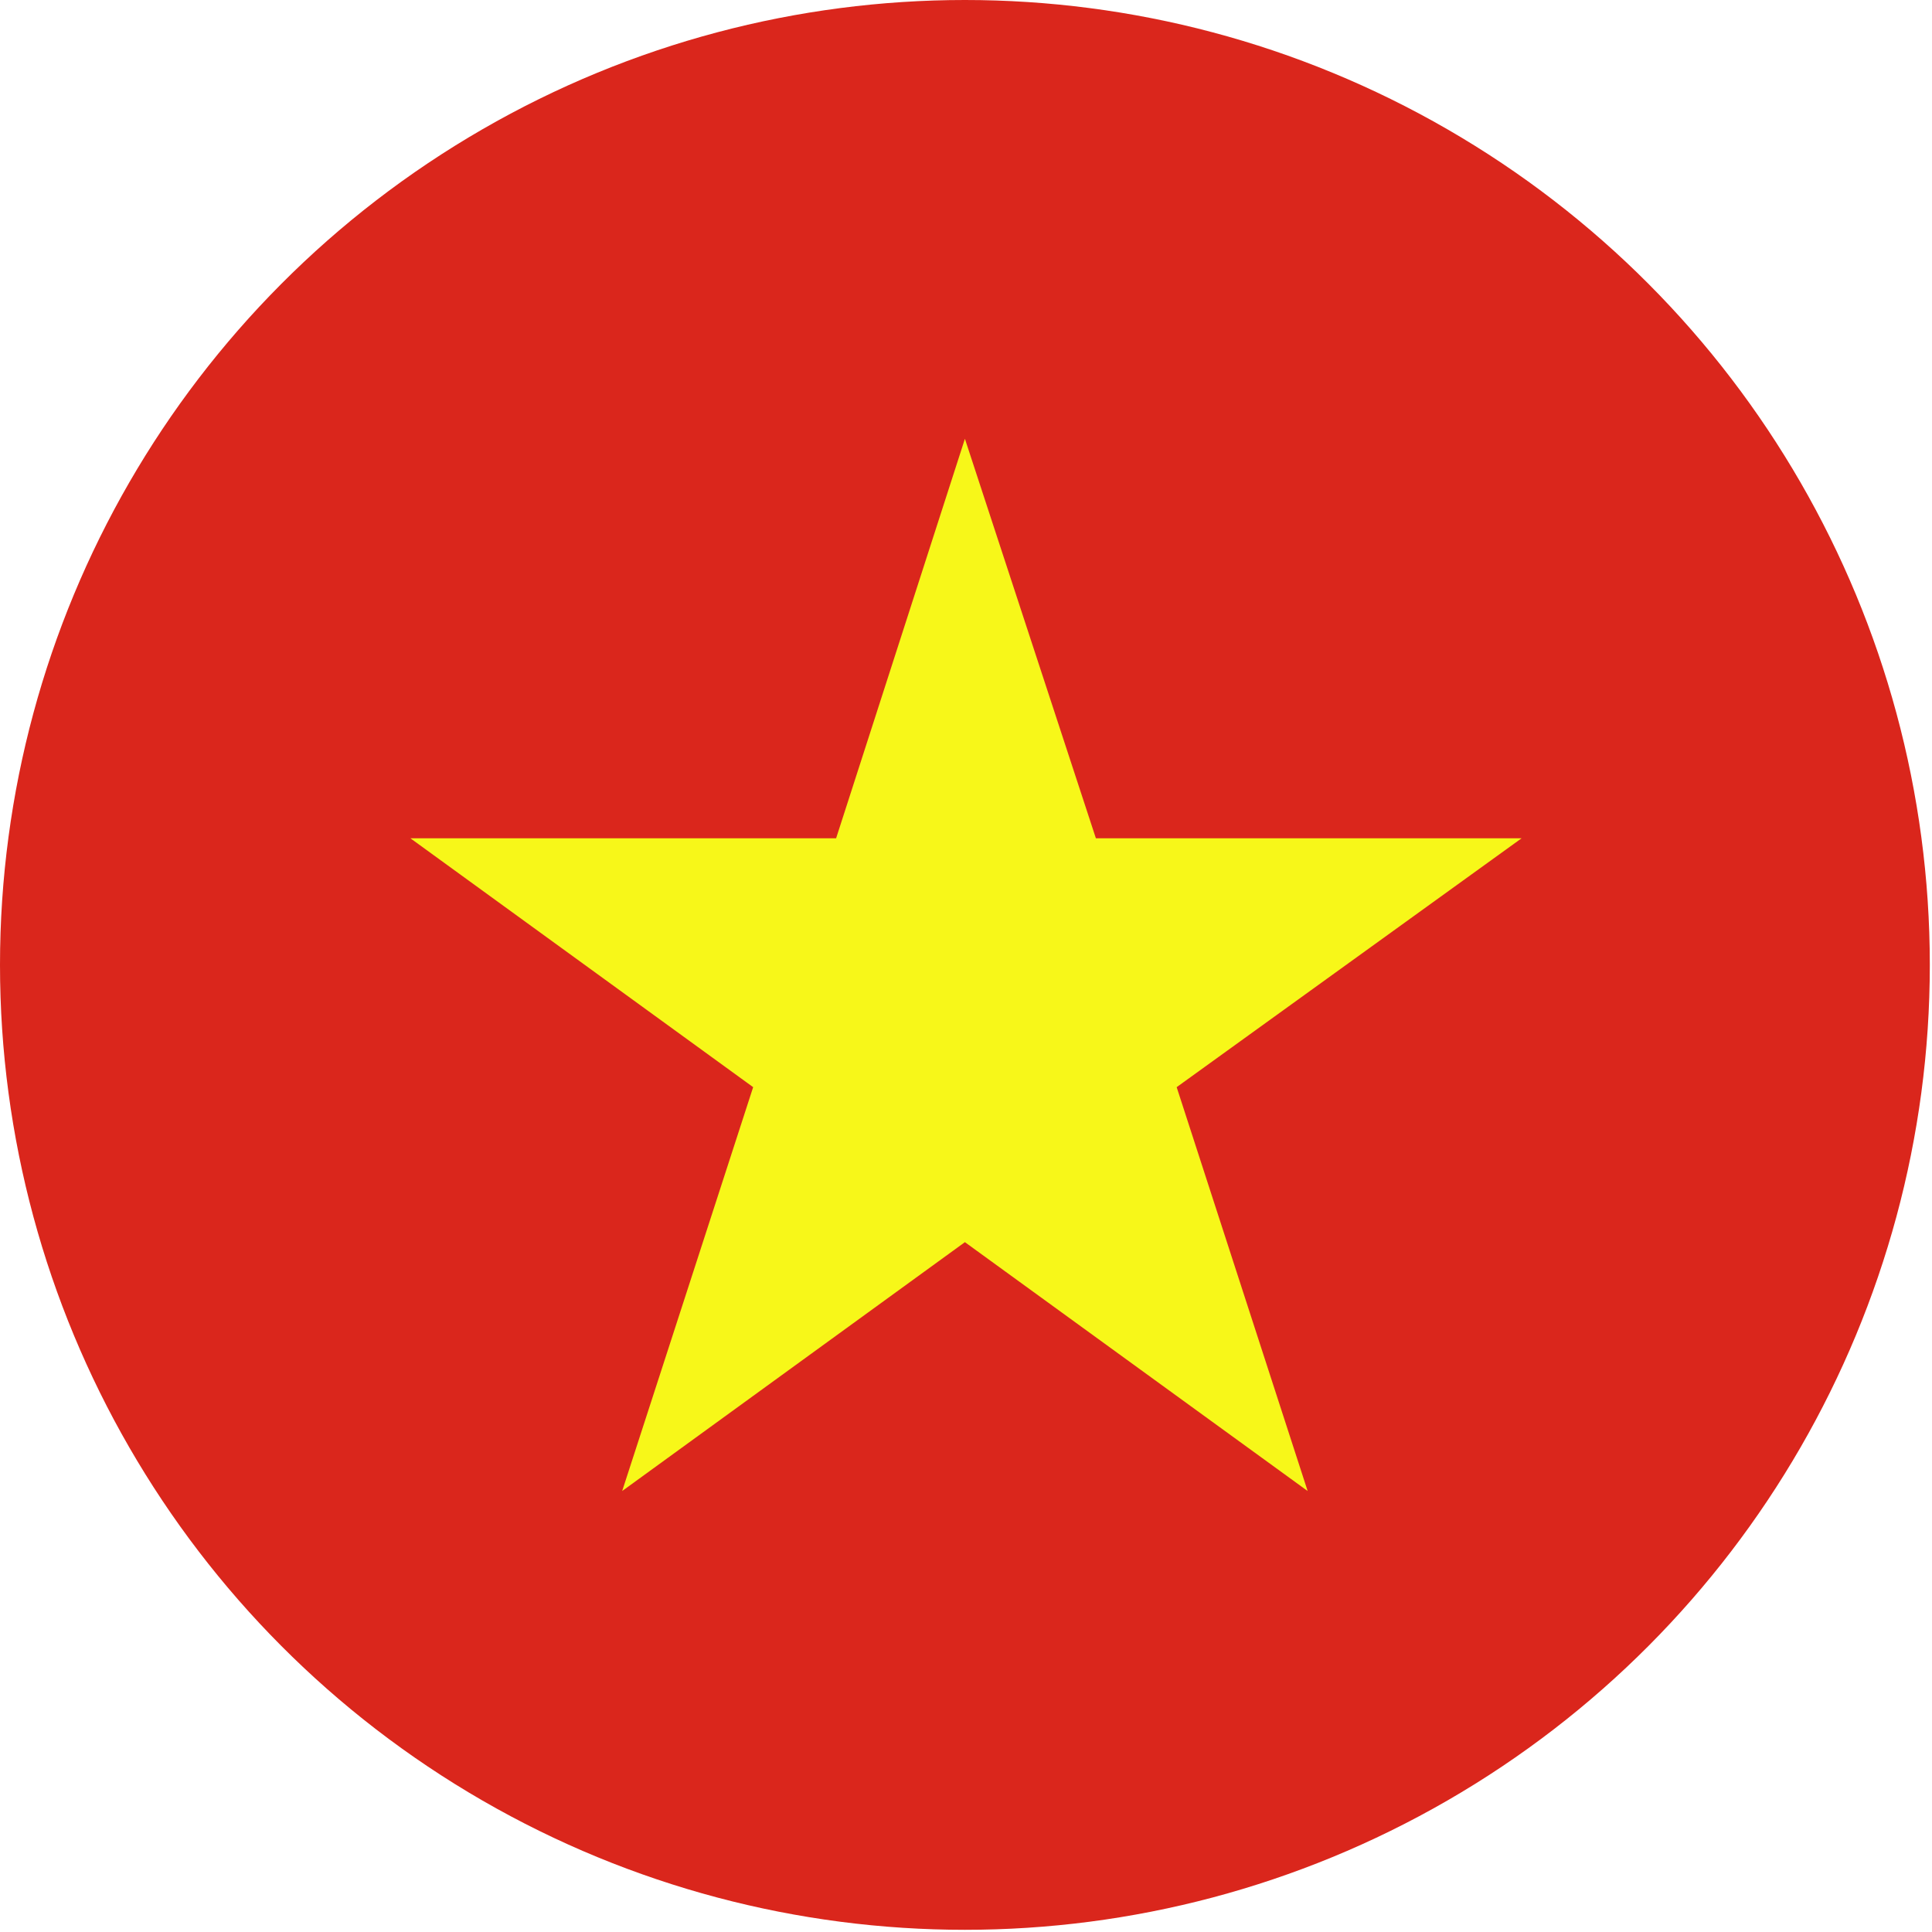 <?xml version="1.0" encoding="utf-8"?>
<!-- Generator: Adobe Illustrator 20.0.0, SVG Export Plug-In . SVG Version: 6.00 Build 0)  -->
<svg version="1.1" id="Flags" xmlns="http://www.w3.org/2000/svg" xmlns:xlink="http://www.w3.org/1999/xlink" x="0px" y="0px"
	 viewBox="0 0 88.5 88.5" style="enable-background:new 0 0 88.5 88.5;" xml:space="preserve">
<style type="text/css">
	.st0{clip-path:url(#SVGID_2_);fill:#DA261C;}
	.st1{clip-path:url(#SVGID_2_);fill:#F7F719;}
</style>
<g>
	<g>
		<defs>
			<circle id="SVGID_1_" cx="44.2" cy="44.2" r="44.2"/>
		</defs>
		<clipPath id="SVGID_2_">
			<use xlink:href="#SVGID_1_"  style="overflow:visible;"/>
		</clipPath>
		<rect id="_x32_" x="-44.8" y="-15.1" class="st0" width="178" height="118.7"/>
		<polygon id="_x31_" class="st1" points="18.8,38.4 34.5,49.8 28.5,68.3 44.2,56.9 59.9,68.3 53.9,49.8 69.7,38.4 50.2,38.4 
			44.2,20.1 38.3,38.4 		"/>
	</g>
</g>
</svg>
